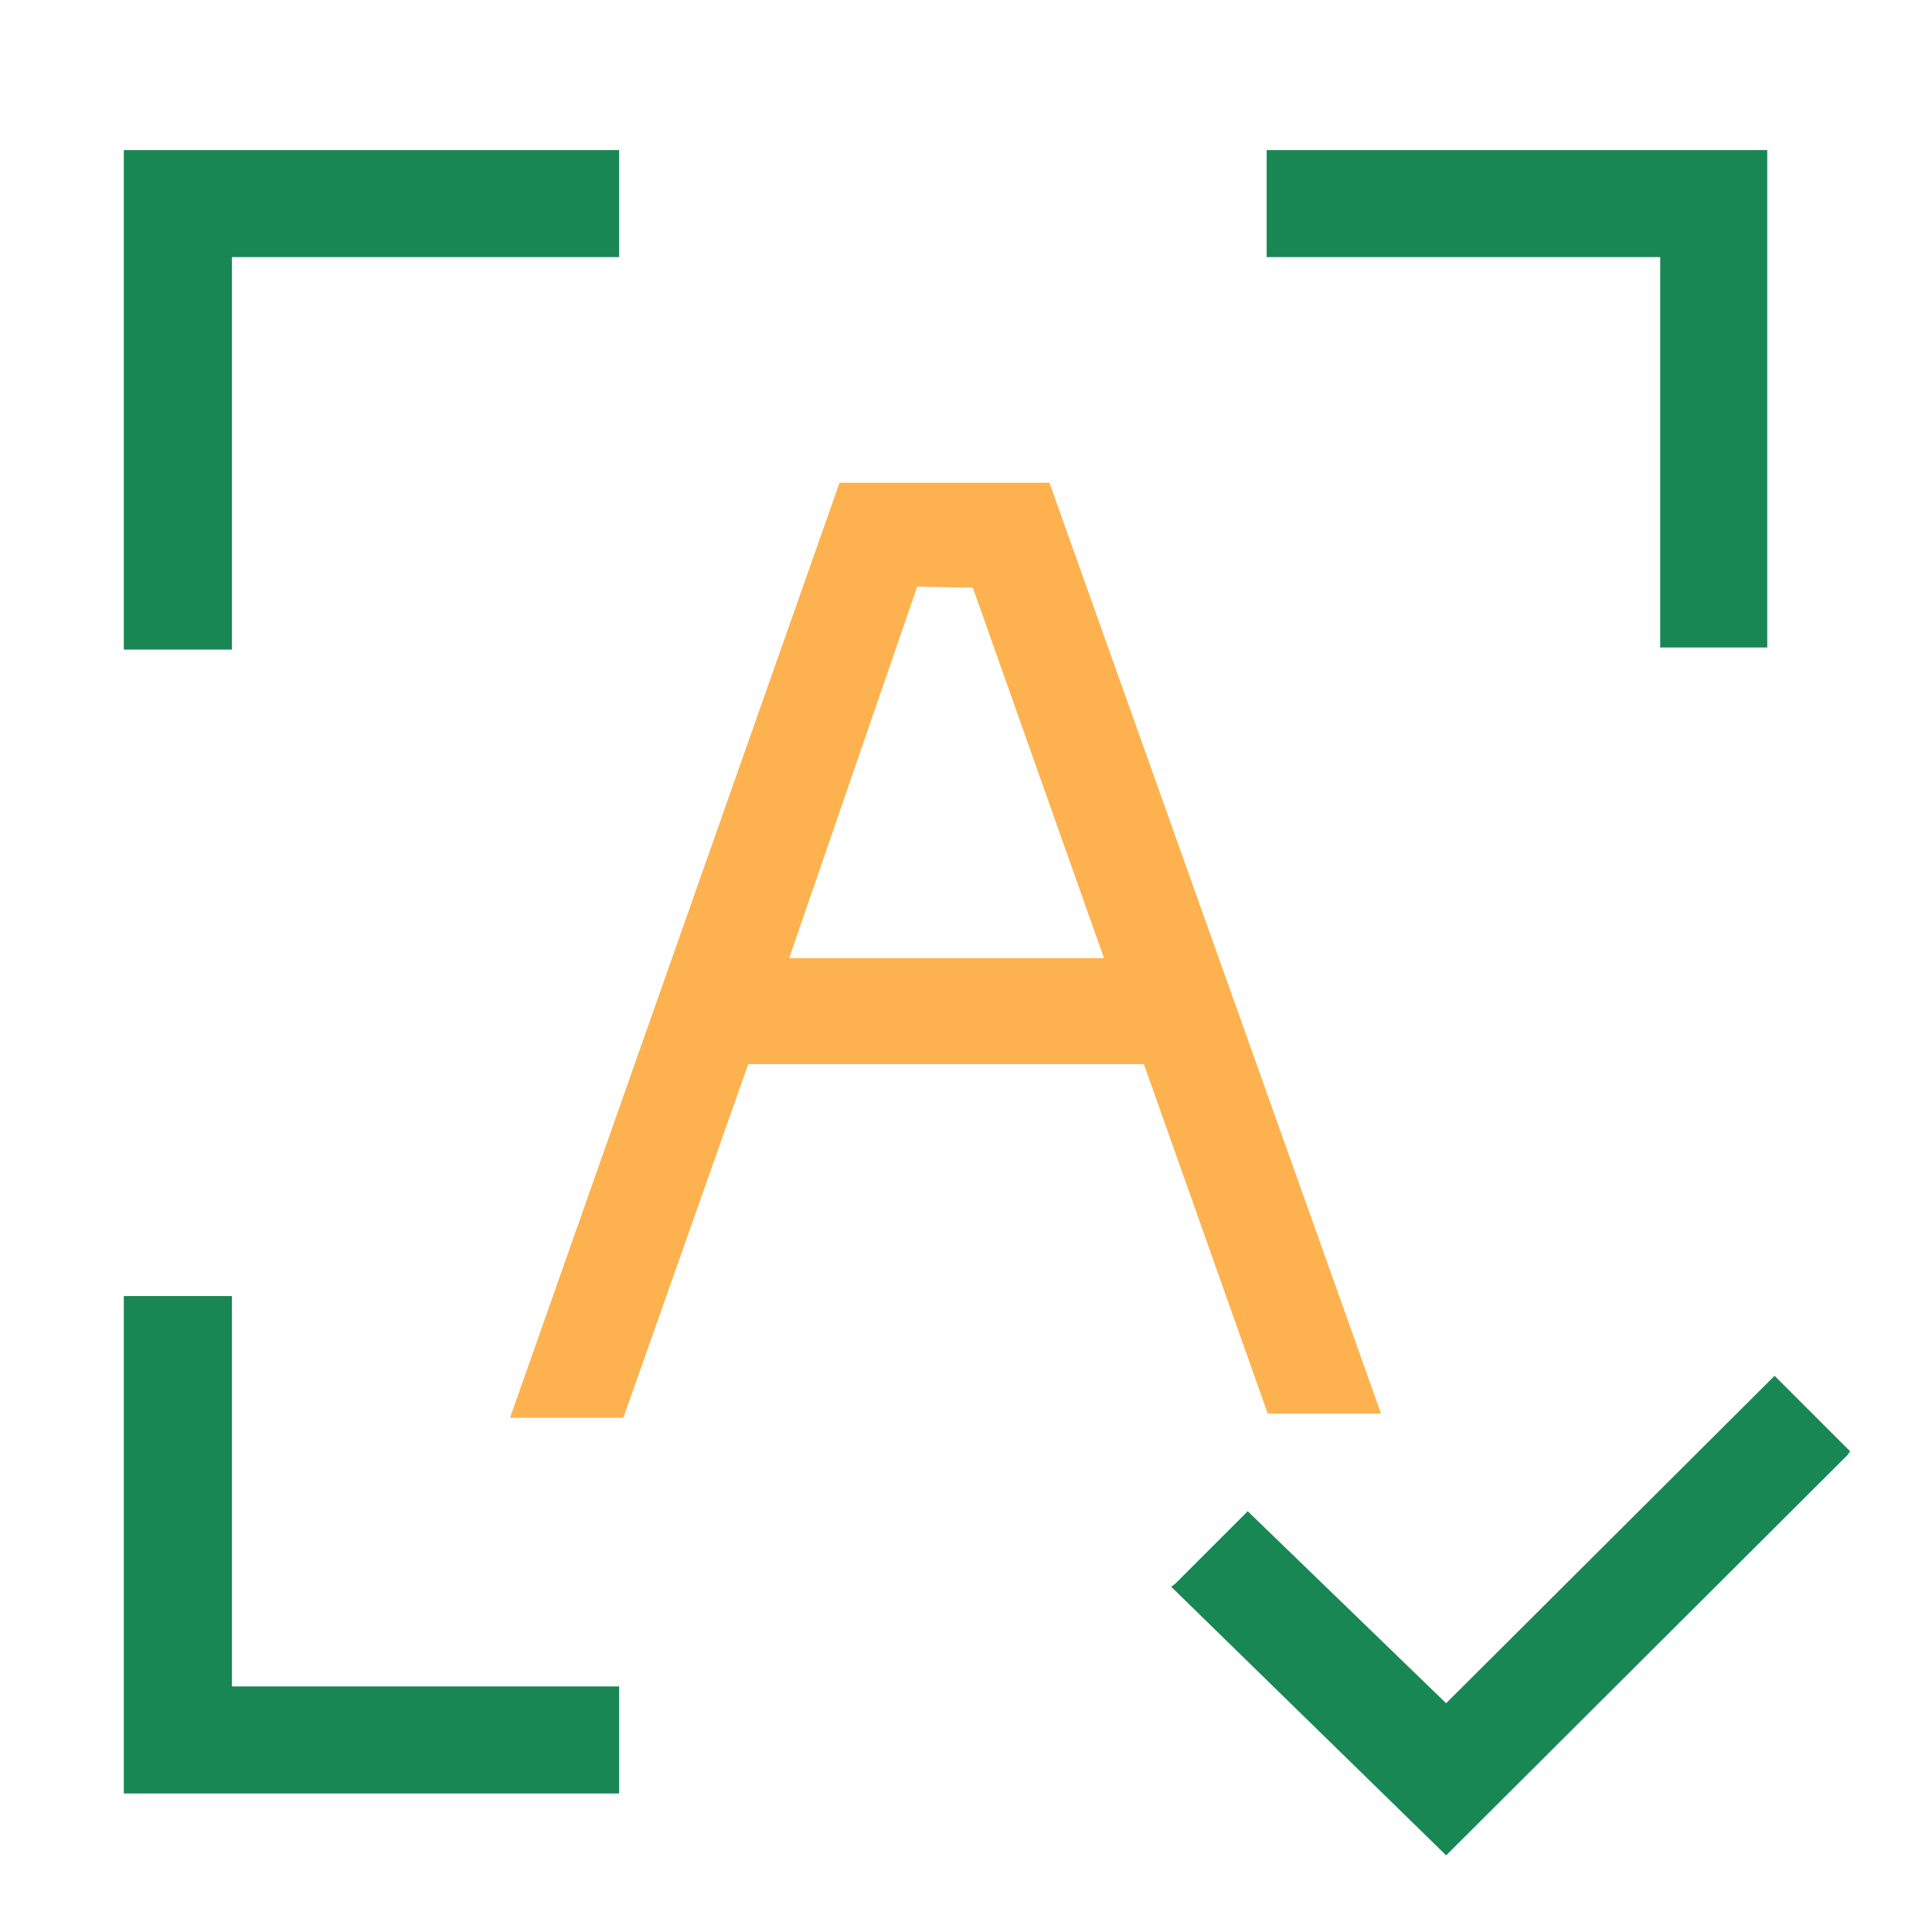<svg xmlns="http://www.w3.org/2000/svg" viewBox="0 0 18.41 18.41"><defs><style>.cls-1{fill:#fff;opacity:0;}.cls-2{fill:#198754;}.cls-3{fill:#fdb24f;}</style></defs><title>资源 6</title><g id="图层_2" data-name="图层 2"><g id="图层_1-2" data-name="图层 1"><rect class="cls-1" width="18.41" height="18.41"/><polygon class="cls-2" points="2.21 12.35 1.18 12.35 1.18 17.09 5.9 17.09 5.9 16.07 2.21 16.07 2.21 12.35"/><polygon class="cls-2" points="16.91 13.11 13.78 16.23 11.92 14.43 11.89 14.4 11.2 15.09 11.16 15.12 13.74 17.64 13.78 17.68 17.6 13.87 17.63 13.83 16.91 13.11"/><polygon class="cls-2" points="15.82 6.17 16.84 6.17 16.84 1.43 12.07 1.43 12.07 2.45 15.82 2.45 15.82 6.17"/><polygon class="cls-2" points="1.18 6.19 2.21 6.19 2.21 2.45 5.9 2.45 5.9 1.43 1.18 1.43 1.18 6.19"/><path class="cls-3" d="M10,4.6v0H8L4.86,13.51H5.94l1.19-3.37H10.9l1.18,3.33v0h1.08Zm-.73,1,1.25,3.53h-3L8.74,5.59Z"/></g></g></svg>